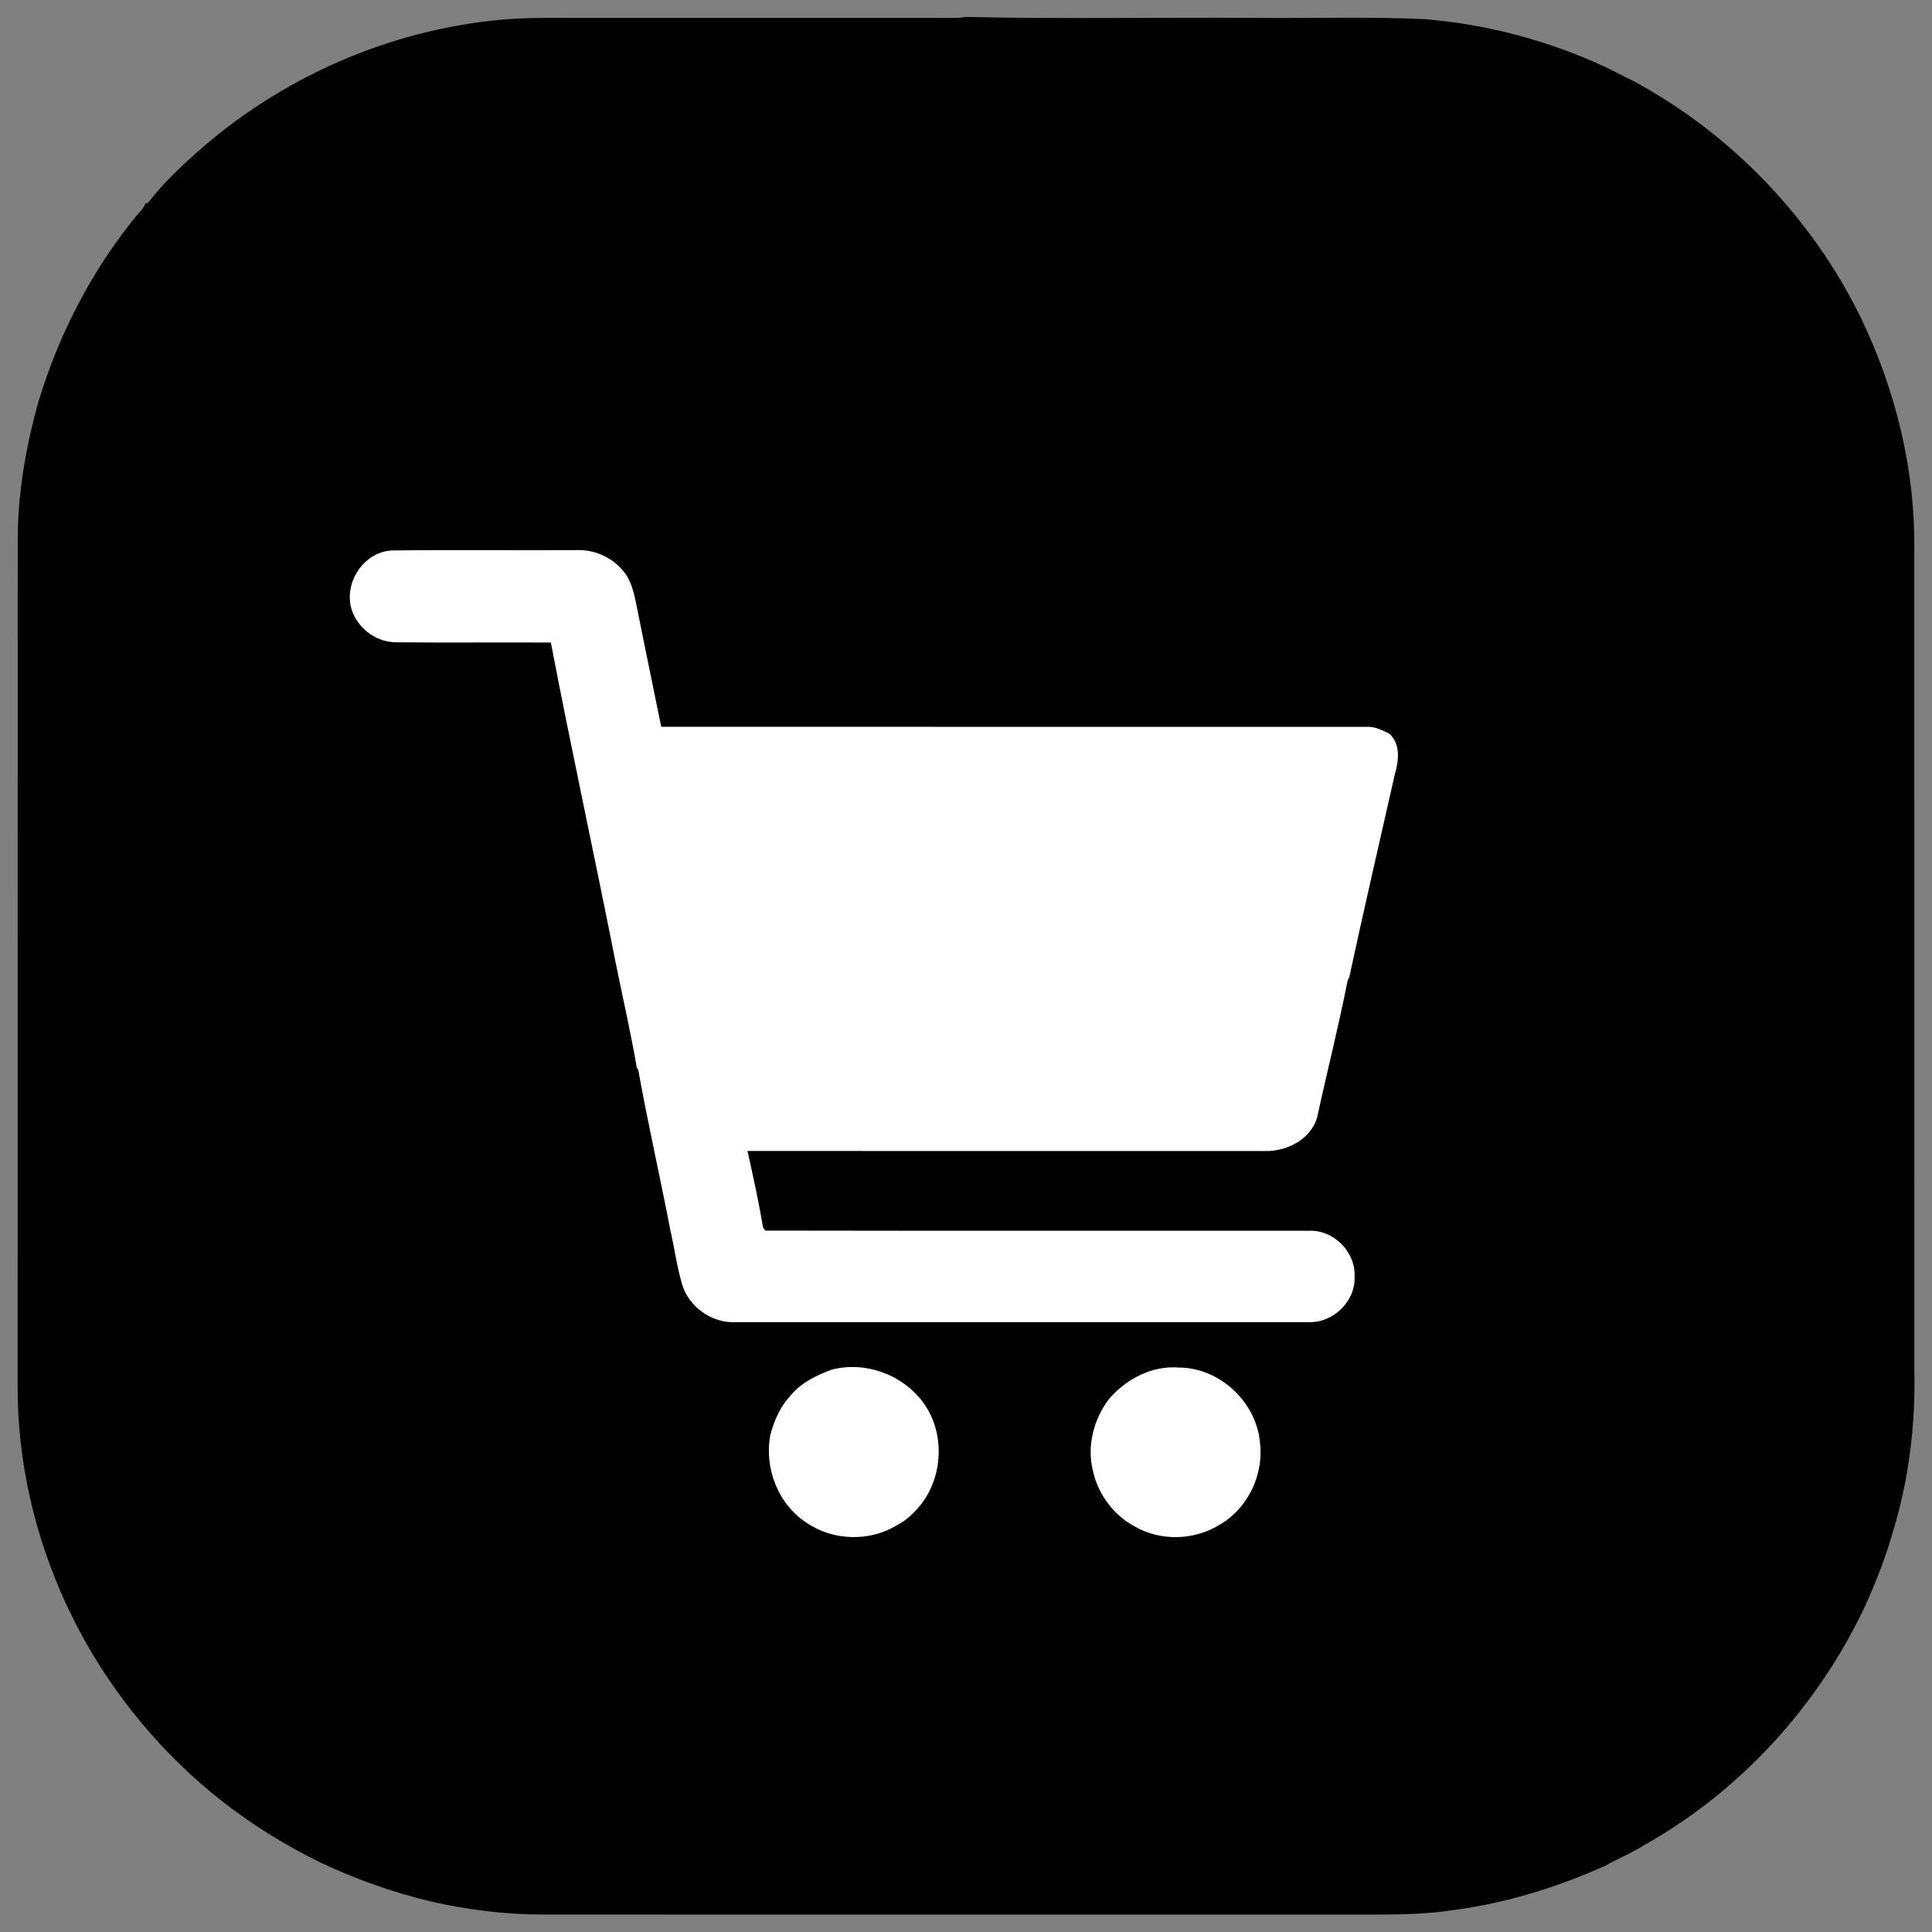 <?xml version="1.0" encoding="utf-8"?>
<!-- Generator: Adobe Illustrator 28.2.0, SVG Export Plug-In . SVG Version: 6.00 Build 0)  -->
<svg version="1.1" id="Layer_1" xmlns="http://www.w3.org/2000/svg" xmlns:xlink="http://www.w3.org/1999/xlink" x="0px" y="0px"
	 viewBox="0 0 980 980" style="enable-background:new 0 0 980 980;" xml:space="preserve">
<rect x="0" y="0" width="980" height="980" fill="#808080" stroke="none"/>
<style type="text/css">
	.st0{fill:#FFFFFF;}
</style>
<rect x="117.74" y="132.68" class="st0" width="756" height="712.34"/>
<g>
	<g>
		<path d="M103.44,74.16c43.4-37.25,98.77-60.53,155.87-64.56c12.81-0.81,25.64-0.48,38.47-0.53c59.16,0,118.33,0,177.49,0
			c4.91-0.02,9.83,0.29,14.72-0.48c48.78,1.1,97.67,0.16,146.5,0.48c28.72,0.29,57.45-0.68,86.17,0.64
			c31.61,2.6,62.76,10.87,91.54,24.22c4.85,2.34,9.59,4.91,14.46,7.23c49.93,26.98,90.95,69.85,115.7,120.93
			c17.19,35.98,26.94,75.7,26.67,115.66c0.04,139.16,0.02,278.32,0.02,417.48c0.6,27.62-2.8,55.39-10.89,81.82
			c-3.61,12.78-8.51,25.13-13.91,37.25c-23.87,50.94-63.59,94.46-112.77,121.94c-6.15,3.88-12.9,6.59-19.22,10.16
			c-24.49,10.95-50.37,19.02-77.02,22.46c-17,2.69-34.3,2.25-51.47,2.31c-136.65-0.02-273.31,0-409.96-0.02
			c-19.2,0.02-38.35-2.34-57.05-6.59c-19.58-4.65-38.6-11.44-56.76-20.06c-17.52-8.64-34.19-18.98-49.57-31.02
			c-29.83-23.43-54.6-53.23-72.39-86.7c-0.46-0.88-1.37-2.65-1.83-3.53c-1.48-2.97-2.89-5.97-4.36-8.91
			c-16.22-34.9-25.13-73.31-24.91-111.83c0.05-142.16-0.02-284.31,0.04-426.45c-0.2-24.25,3.86-48.38,10.36-71.69
			c10.25-34.43,27.03-66.95,49.77-94.79c1.79-2.03,3.79-3.97,4.78-6.55l1.04,0.07C83.17,92.32,93.26,83.05,103.44,74.16z
			 M179.34,311.68c3.79,8.22,12.17,13.97,21.29,14.11c26.27,0.26,52.53-0.02,78.8,0.13c10.38,54.29,22.2,108.32,32.89,162.55
			c3.59,17.72,7.67,35.38,10.71,53.21l0.73,1.03c4.89,27.24,11.06,54.23,16.31,81.41c2.05,9.02,3.28,18.25,5.86,27.16
			c3.33,11.48,14.99,19.9,26.94,19.37c97.01-0.02,194.02-0.02,291.01,0c12.41,0.44,23.78-10.63,23.23-23.1
			c0.59-12.52-10.69-23.87-23.23-23.25c-91.85-0.07-183.71,0.09-275.54-0.09c-0.31-0.33-0.93-1.01-1.24-1.35
			c-2.21-13.11-5.03-26.08-7.94-39.04c87.55,0.07,175.11,0,262.67,0.04c10.95,0.24,23.04-5.95,26.27-16.99
			c5.05-23.28,10.96-46.42,15.54-69.79l0.71-1.13c7.43-34.41,15.39-68.73,23.14-103.07c2.01-6.9,3.11-15.27-2.69-20.68
			c-3.66-1.76-7.41-3.81-11.6-3.51c-119.27-0.02-238.53,0-357.8-0.02c-3.99-19.91-8.22-39.79-12.15-59.72
			c-1.43-6.92-2.62-14.35-7.52-19.77c-5.75-6.79-14.62-10.52-23.48-10.14c-31.08,0.16-62.18-0.2-93.24,0.18
			C183.57,279.78,172.9,297.81,179.34,311.68z M421.97,694.72c-7.87,2.86-15.89,6.83-21.18,13.45c-5.12,5.49-8.11,12.48-10.03,19.66
			c-3.22,16.8,3.9,35.16,18.36,44.57c13.4,9.24,32.12,9.74,45.96,1.19c5.02-2.56,9.12-6.68,12.56-11.07
			c8.51-11.4,10.74-26.81,6.26-40.27C466.92,701.34,443.11,689.28,421.97,694.72z M562.76,709.38c-7.93,10.21-11.59,24.01-8.36,36.7
			c2.56,11.81,10.38,22.39,21.05,28.13c13.34,7.8,30.71,7.16,43.71-1.1c14-8.33,21.91-25.22,19.97-41.31
			c-1.76-20.55-20.39-38.03-41.05-38.11C584.56,692.56,571.47,699.35,562.76,709.38z"/>
	</g>
</g>
</svg>
